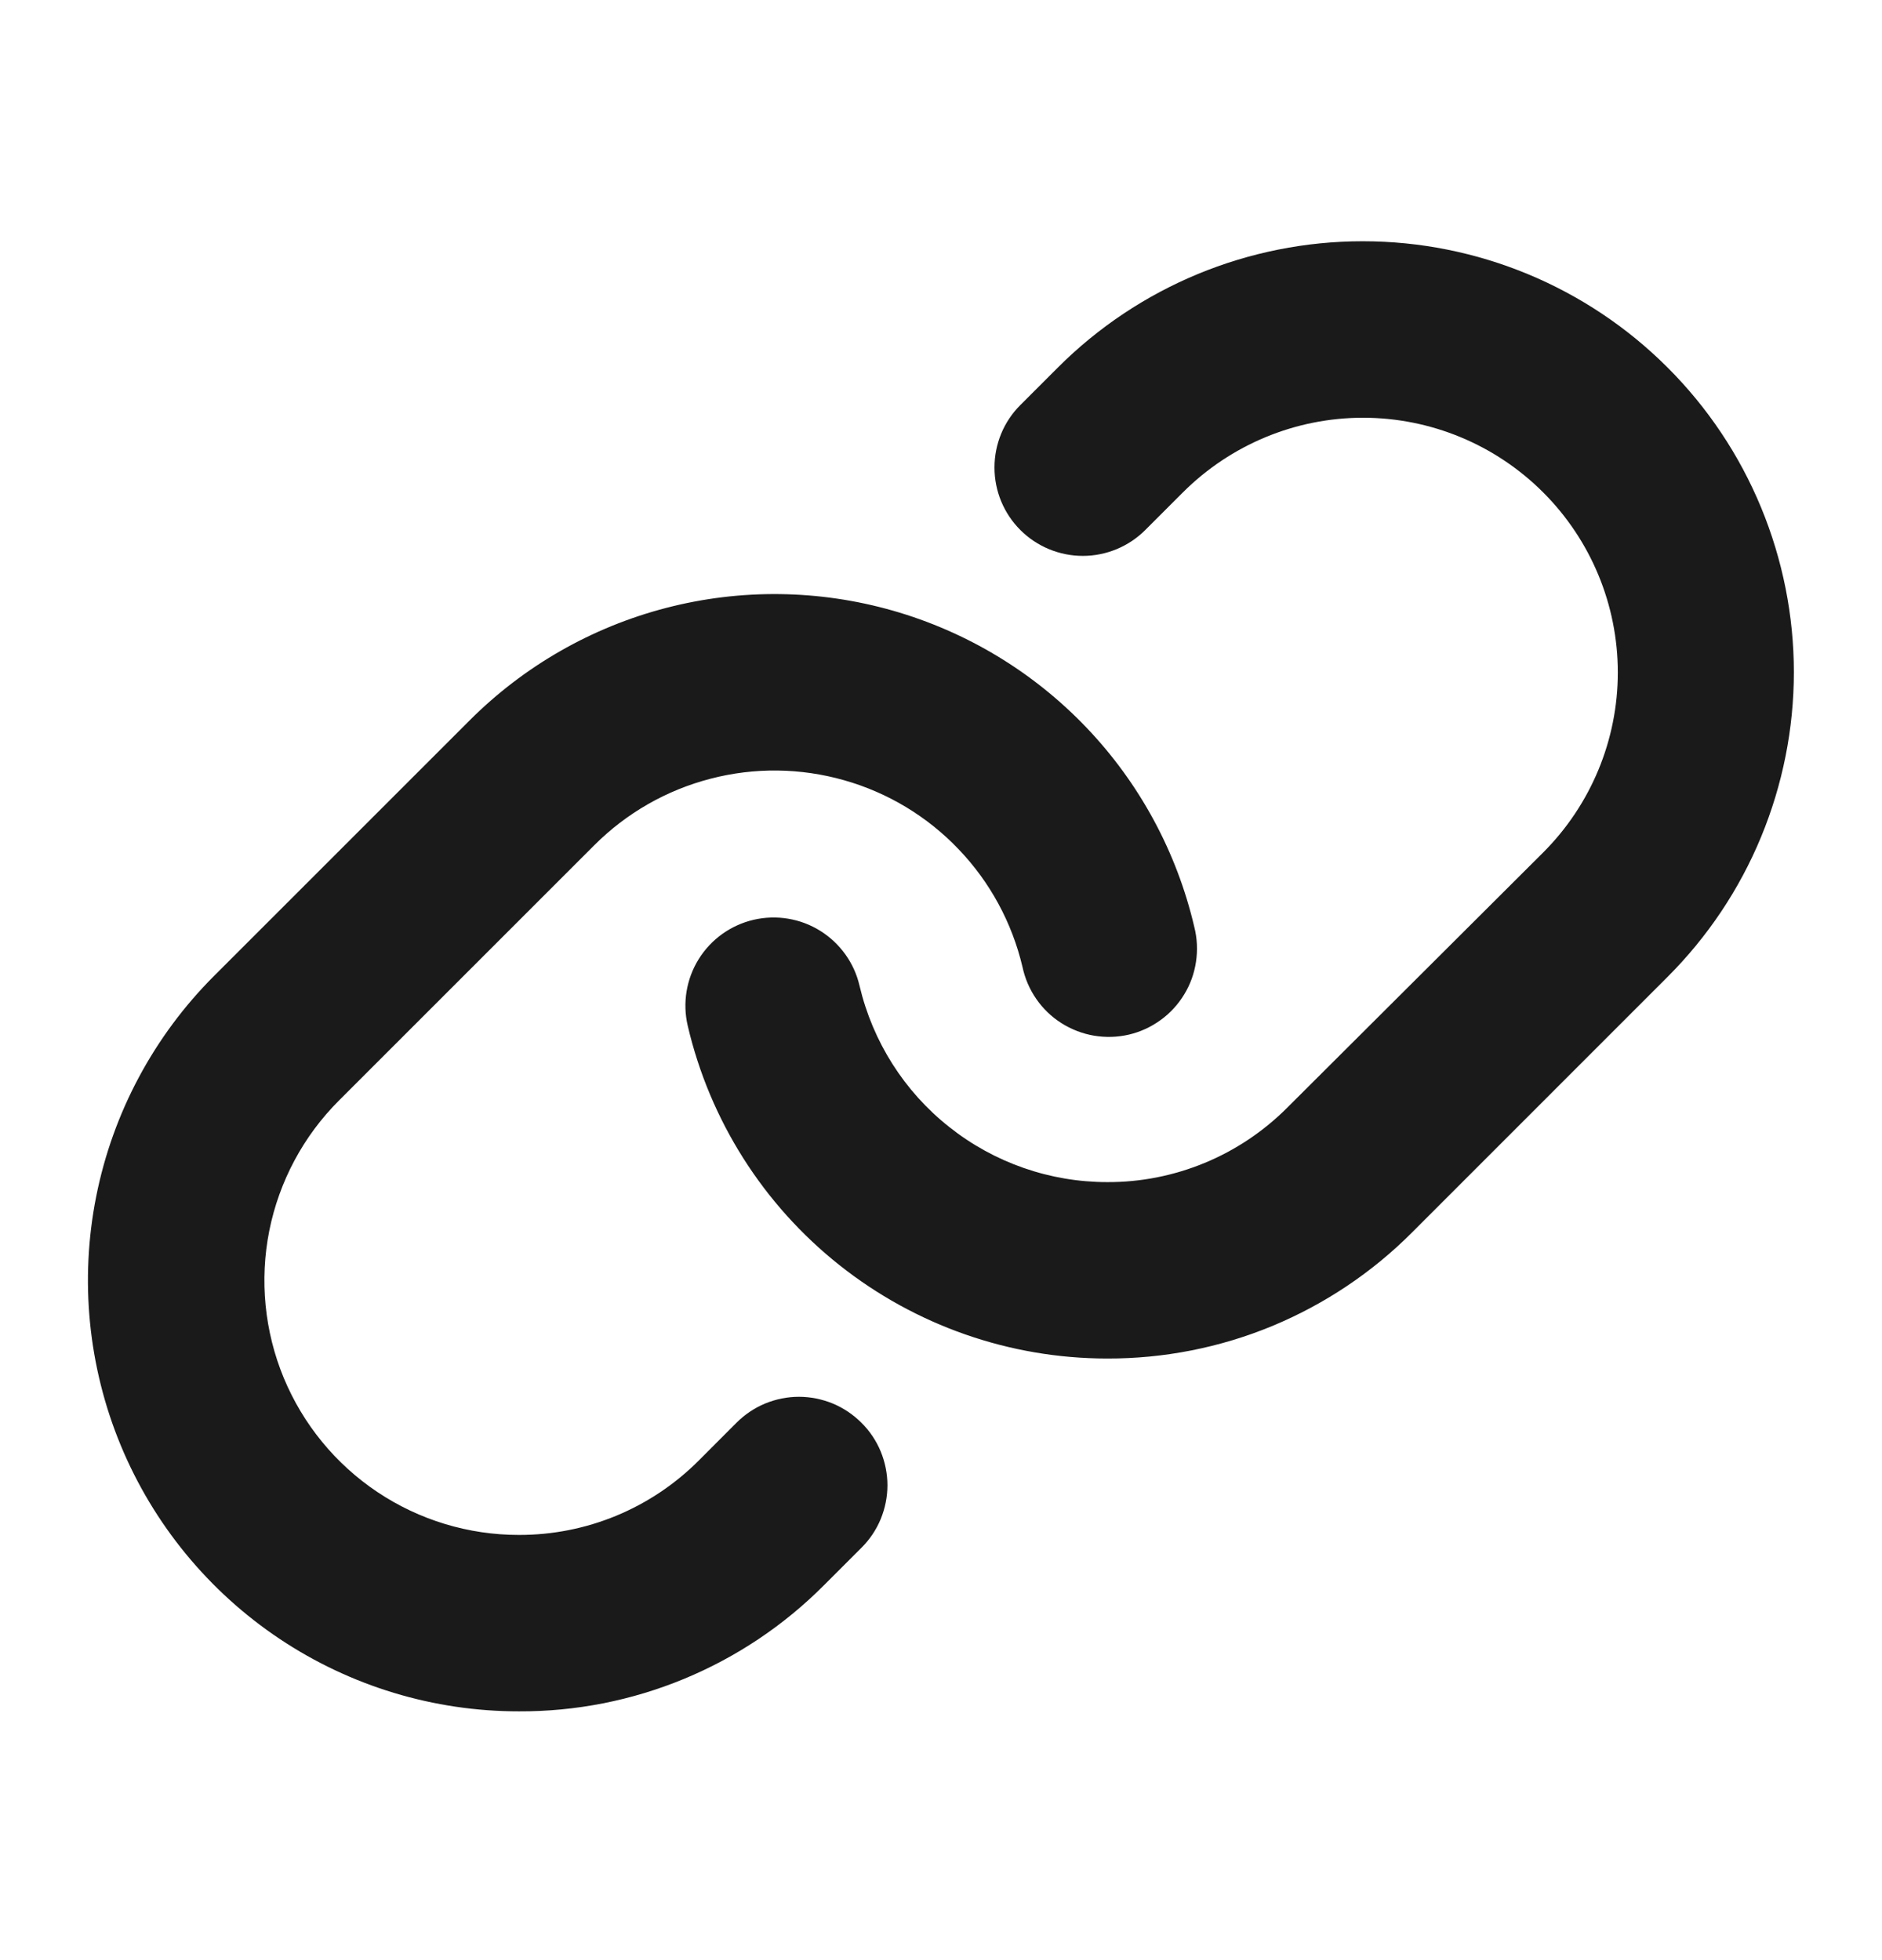 <svg width="24" height="25" viewBox="0 0 24 25" fill="none" xmlns="http://www.w3.org/2000/svg">
<path d="M10.986 18.147C11.091 18.251 11.174 18.375 11.231 18.512C11.287 18.649 11.317 18.796 11.317 18.944C11.317 19.092 11.287 19.238 11.231 19.375C11.174 19.512 11.091 19.636 10.986 19.74L10.506 20.22C9.996 20.732 9.39 21.137 8.723 21.413C8.056 21.689 7.341 21.83 6.619 21.827C5.532 21.828 4.469 21.506 3.565 20.902C2.661 20.298 1.956 19.439 1.54 18.435C1.124 17.431 1.015 16.325 1.227 15.259C1.439 14.193 1.963 13.213 2.732 12.445L5.99 9.187C6.683 8.494 7.548 7.999 8.497 7.753C9.445 7.507 10.442 7.519 11.385 7.788C12.327 8.057 13.18 8.572 13.857 9.282C14.533 9.991 15.007 10.868 15.23 11.822C15.267 11.967 15.274 12.118 15.252 12.266C15.23 12.415 15.179 12.557 15.101 12.684C15.023 12.812 14.921 12.924 14.799 13.011C14.678 13.099 14.541 13.162 14.395 13.196C14.249 13.23 14.098 13.234 13.95 13.209C13.803 13.184 13.662 13.129 13.535 13.049C13.409 12.969 13.3 12.864 13.215 12.741C13.13 12.618 13.07 12.479 13.039 12.332C12.906 11.769 12.626 11.251 12.226 10.833C11.827 10.414 11.323 10.11 10.767 9.952C10.21 9.793 9.621 9.786 9.061 9.932C8.501 10.077 7.99 10.369 7.581 10.778L4.323 14.036C3.869 14.489 3.56 15.068 3.434 15.697C3.309 16.327 3.373 16.98 3.618 17.573C3.864 18.166 4.279 18.673 4.813 19.03C5.347 19.387 5.974 19.577 6.616 19.577C7.043 19.578 7.465 19.495 7.859 19.332C8.253 19.169 8.611 18.929 8.912 18.627L9.391 18.147C9.496 18.042 9.62 17.958 9.757 17.901C9.894 17.845 10.04 17.815 10.188 17.815C10.337 17.815 10.483 17.845 10.62 17.901C10.757 17.958 10.881 18.042 10.986 18.147ZM21.265 4.687C20.234 3.656 18.836 3.077 17.378 3.077C15.92 3.077 14.522 3.656 13.491 4.687L13.012 5.166C12.8 5.377 12.682 5.664 12.682 5.963C12.682 6.262 12.8 6.548 13.012 6.76C13.223 6.971 13.51 7.09 13.809 7.09C14.107 7.09 14.394 6.971 14.605 6.76L15.085 6.28C15.695 5.671 16.521 5.328 17.382 5.328C18.244 5.328 19.07 5.671 19.679 6.28C20.288 6.889 20.631 7.715 20.631 8.577C20.631 9.438 20.288 10.264 19.679 10.873L16.416 14.127C16.115 14.429 15.757 14.669 15.363 14.832C14.969 14.995 14.546 15.079 14.12 15.077C13.388 15.077 12.678 14.829 12.105 14.374C11.531 13.92 11.129 13.285 10.961 12.572C10.894 12.282 10.713 12.03 10.46 11.872C10.207 11.714 9.901 11.664 9.611 11.731C9.32 11.799 9.068 11.979 8.91 12.233C8.753 12.486 8.702 12.792 8.77 13.082C9.052 14.289 9.733 15.364 10.704 16.135C11.674 16.905 12.876 17.326 14.115 17.327H14.12C14.842 17.329 15.558 17.188 16.225 16.912C16.892 16.635 17.498 16.23 18.008 15.718L21.265 12.46C21.776 11.949 22.181 11.344 22.457 10.677C22.733 10.01 22.876 9.295 22.876 8.573C22.876 7.852 22.733 7.137 22.457 6.47C22.181 5.803 21.776 5.197 21.265 4.687Z" fill="#1A1A1A"/>
</svg>
